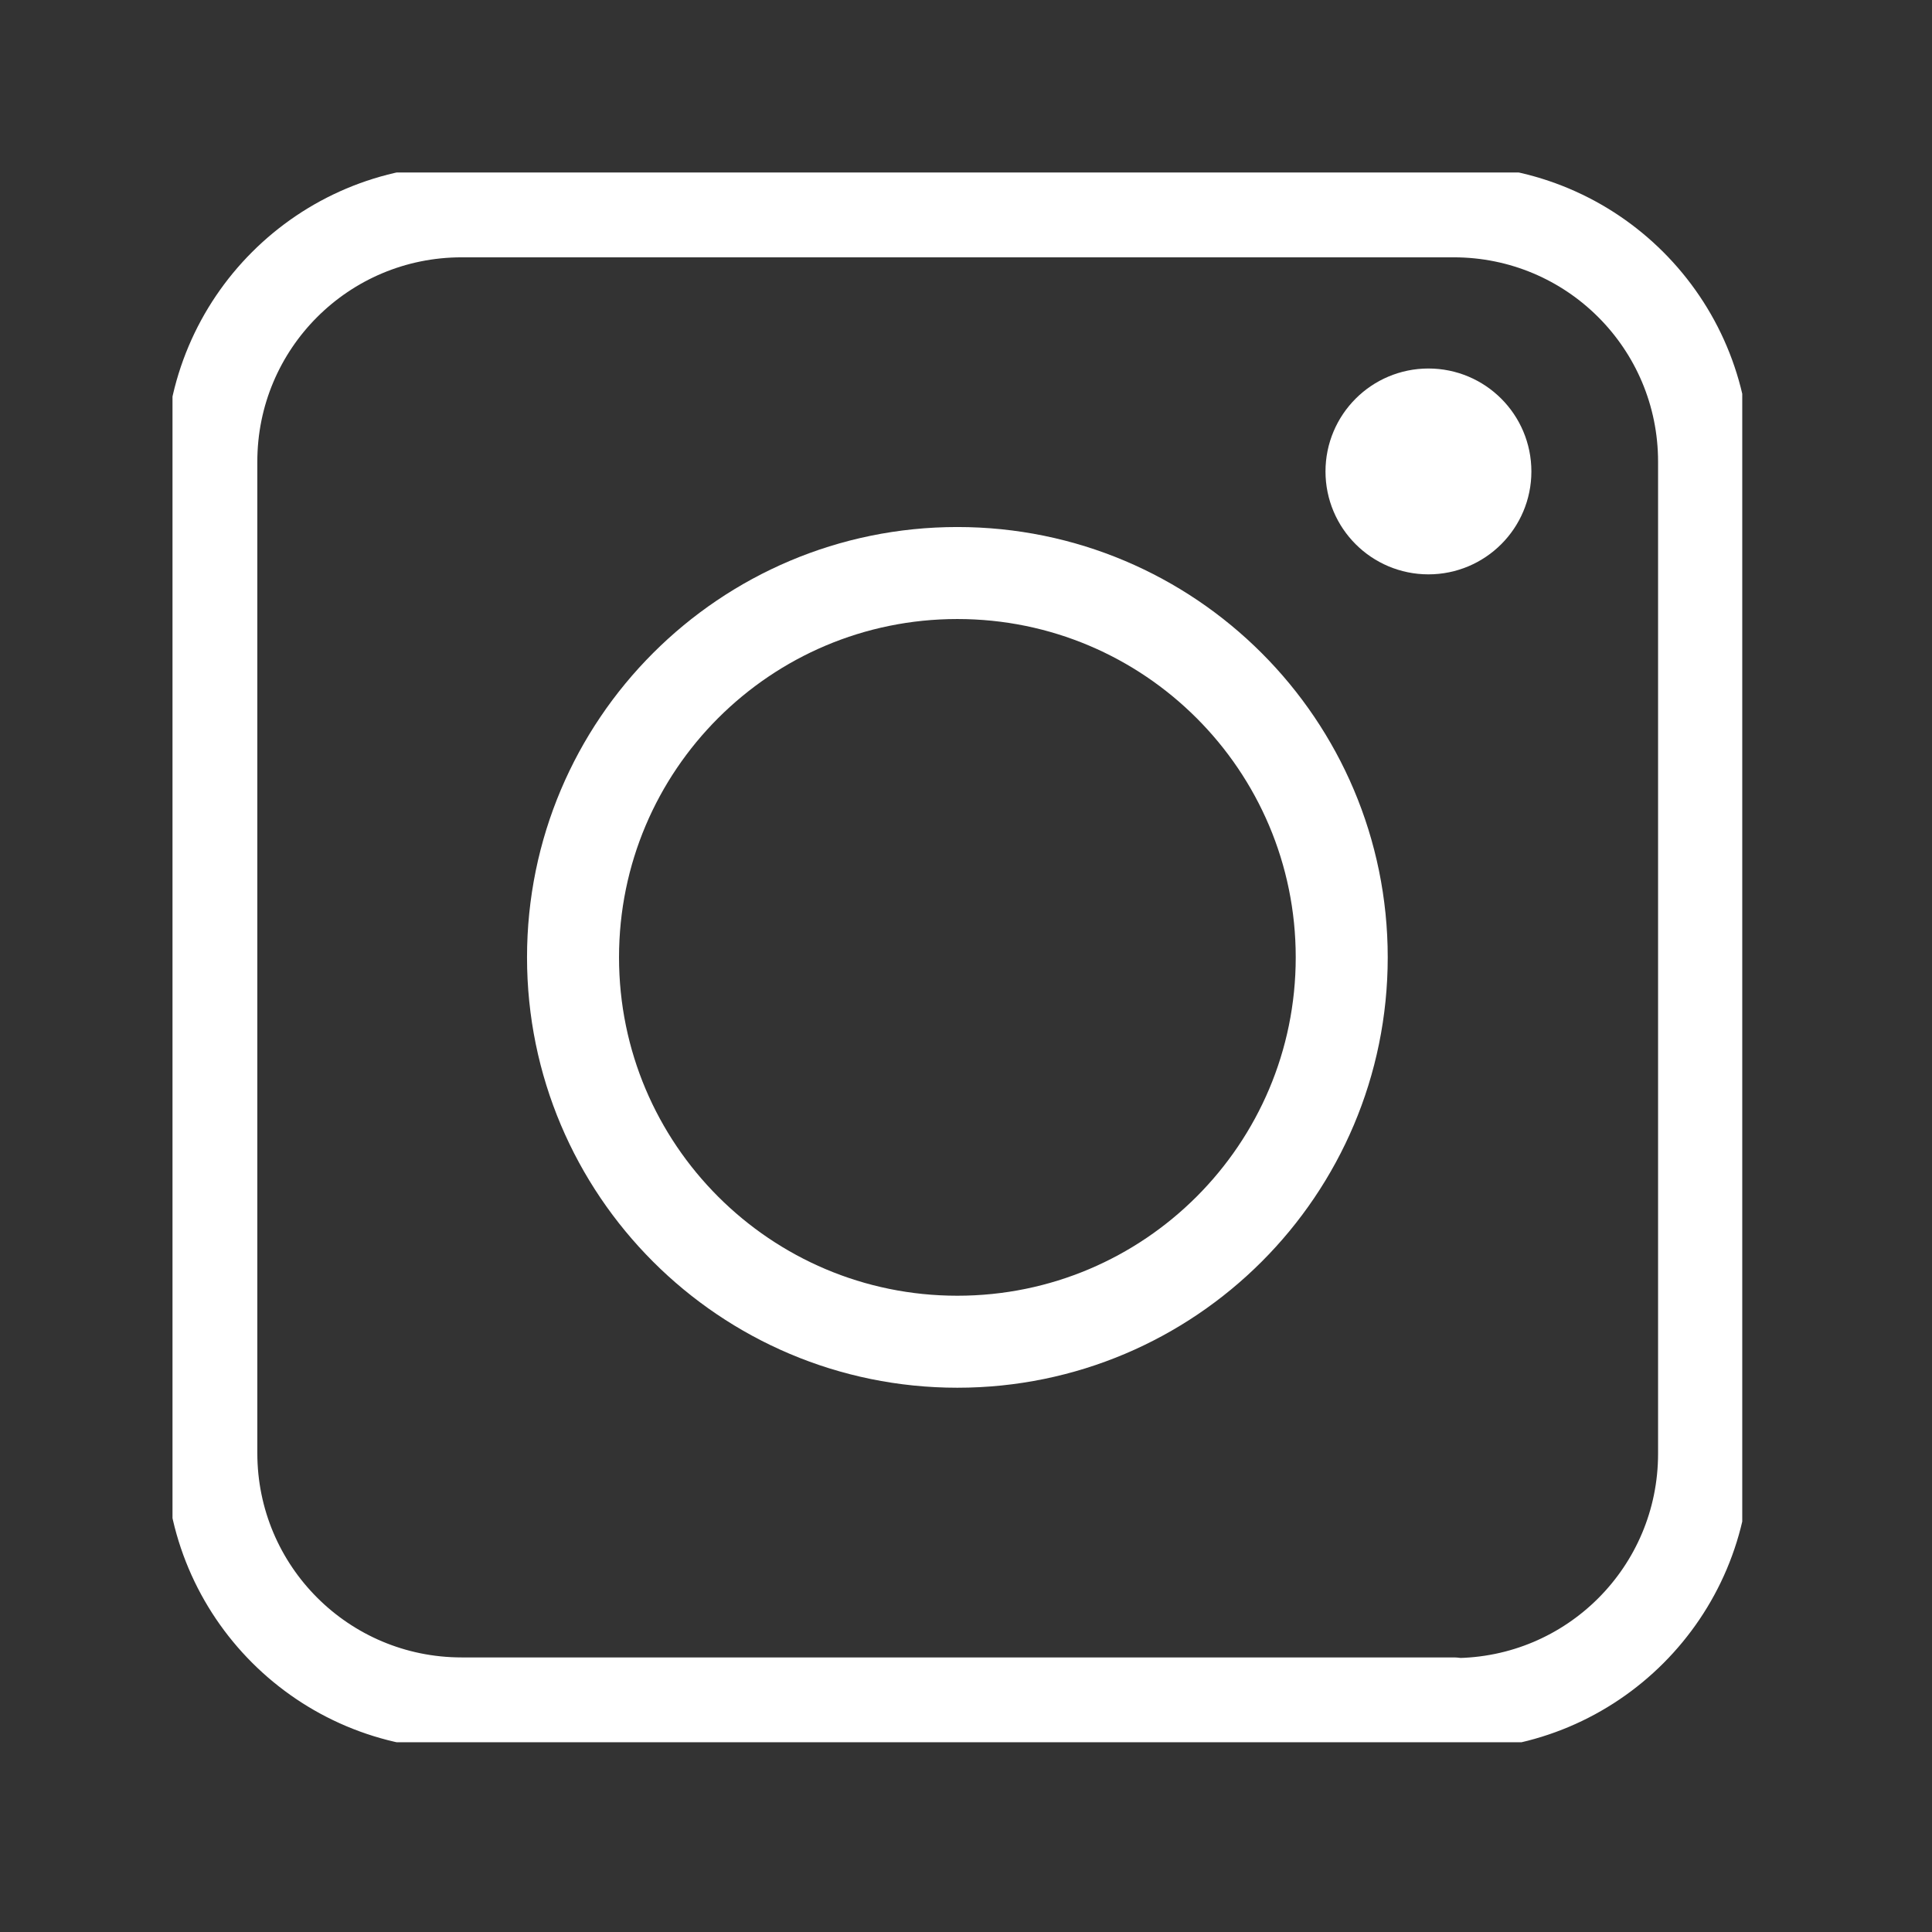 <svg width="42" height="42" viewBox="0 0 42 42" fill="none" xmlns="http://www.w3.org/2000/svg">
<rect x="0" y="0" width="42" height="42" fill="#333333" stroke="none"/>
<g clip-path="url(#clip0_7467_45586)">
<path d="M31.053 11.486C31.737 11.486 32.291 10.932 32.291 10.249C32.291 9.565 31.737 9.011 31.053 9.011C30.37 9.011 29.815 9.565 29.815 10.249C29.815 10.932 30.37 11.486 31.053 11.486Z" fill="white" stroke="white" stroke-width="2" stroke-linecap="round" stroke-linejoin="round"/>
<path d="M20.812 29.168C25.427 29.168 29.168 25.427 29.168 20.812C29.168 16.198 25.427 12.457 20.812 12.457C16.198 12.457 12.457 16.198 12.457 20.812C12.457 25.427 16.198 29.168 20.812 29.168Z" stroke="white" stroke-width="2" stroke-linecap="round" stroke-linejoin="round"/>
<path d="M31.601 37.031H10.037C7.027 37.031 4.594 34.597 4.594 31.587V10.037C4.594 7.027 7.027 4.594 10.037 4.594H31.601C34.611 4.594 37.045 7.027 37.045 10.037V31.601C37.045 34.611 34.611 37.045 31.601 37.045V37.031Z" stroke="white" stroke-width="2" stroke-linecap="round" stroke-linejoin="round"/>
</g>
<defs>
<clipPath id="clip0_7467_45586">
<rect width="34.125" height="34.125" fill="white" transform="translate(3.75 3.75)"/>
</clipPath>
</defs>
</svg>
